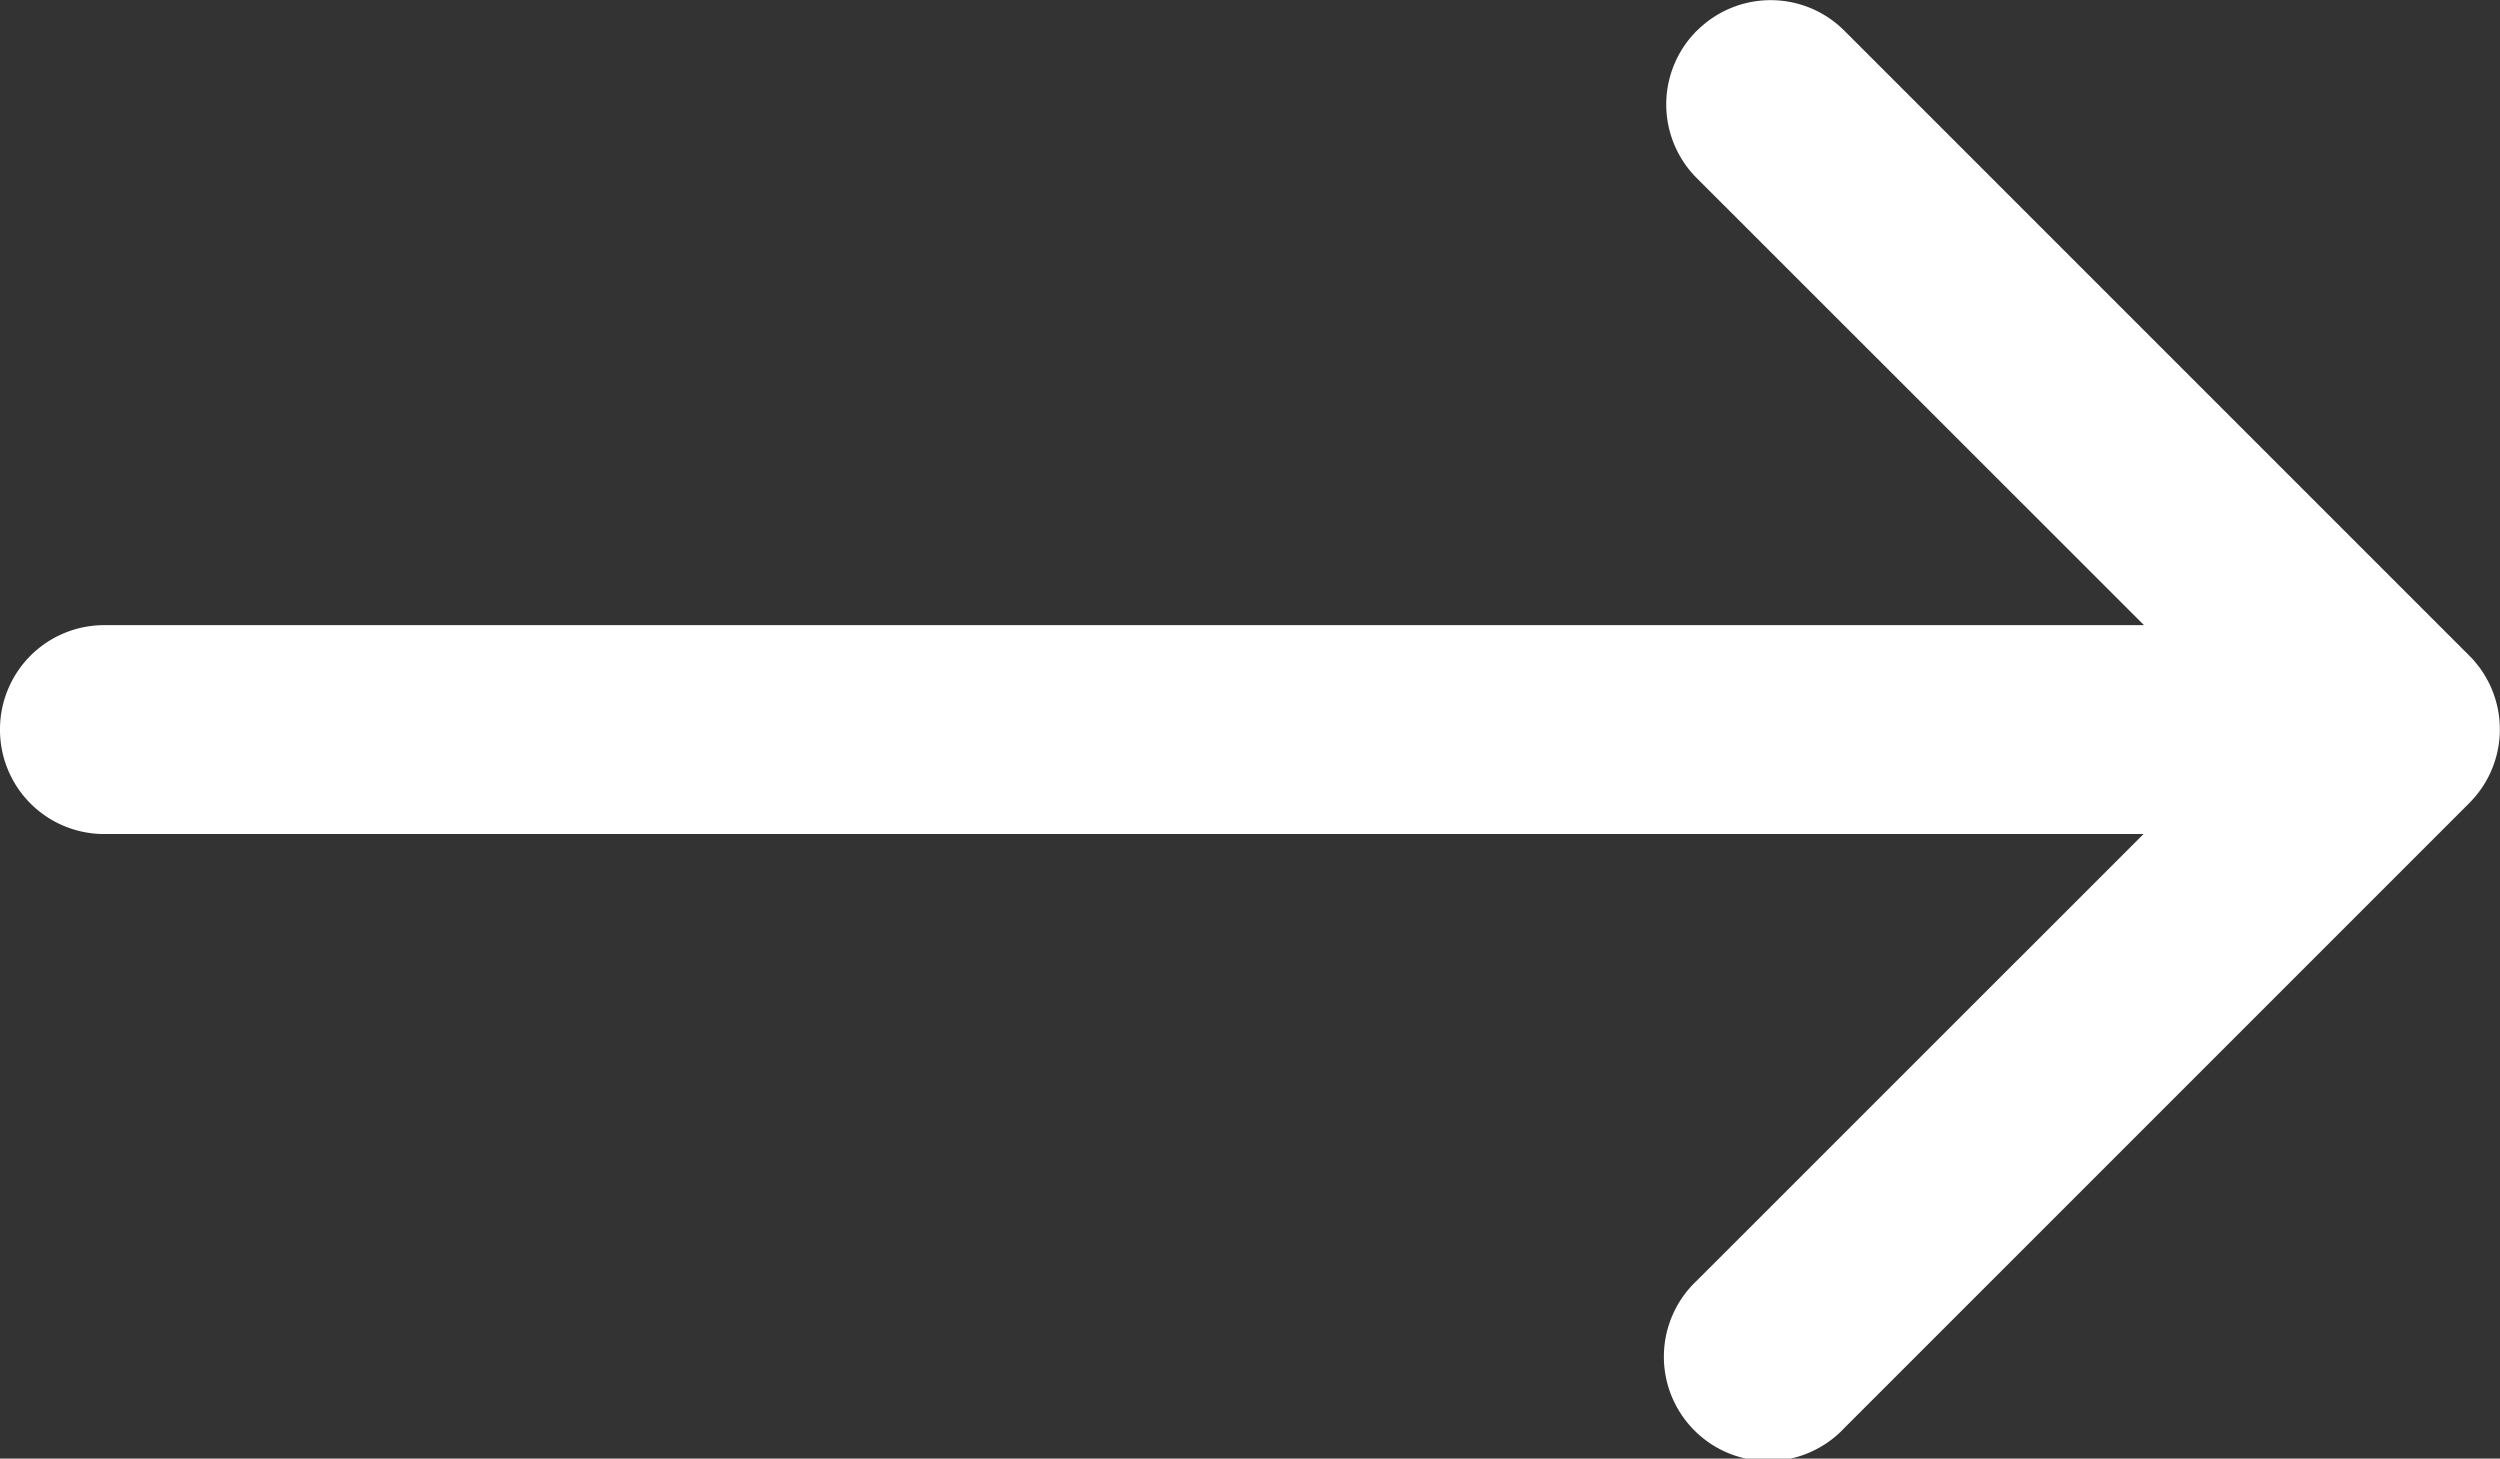 <svg xmlns="http://www.w3.org/2000/svg" width="20.347" height="11.871" viewBox="0 0 20.347 11.871">
  <rect x="0" y="0" width="20.347" height="11.871" fill="#333333" stroke="none"/>
  <g id="arrow-right" transform="translate(-4.5 -10.123)">
    <path id="Path_10702" data-name="Path 10702" d="M22.747,10.373a.848.848,0,0,1,1.2,0l5.086,5.086a.848.848,0,0,1,0,1.2l-5.086,5.086a.849.849,0,1,1-1.2-1.2l4.487-4.486-4.488-4.486a.848.848,0,0,1,0-1.2Z" transform="translate(-4.436)" fill="#fff" fill-rule="evenodd"/>
    <path id="Path_10703" data-name="Path 10703" d="M4.5,17.723a.848.848,0,0,1,.848-.848h17.8a.848.848,0,0,1,0,1.7H5.348A.848.848,0,0,1,4.5,17.723Z" transform="translate(0 -1.664)" fill="#fff" fill-rule="evenodd"/>
  </g>
</svg>
